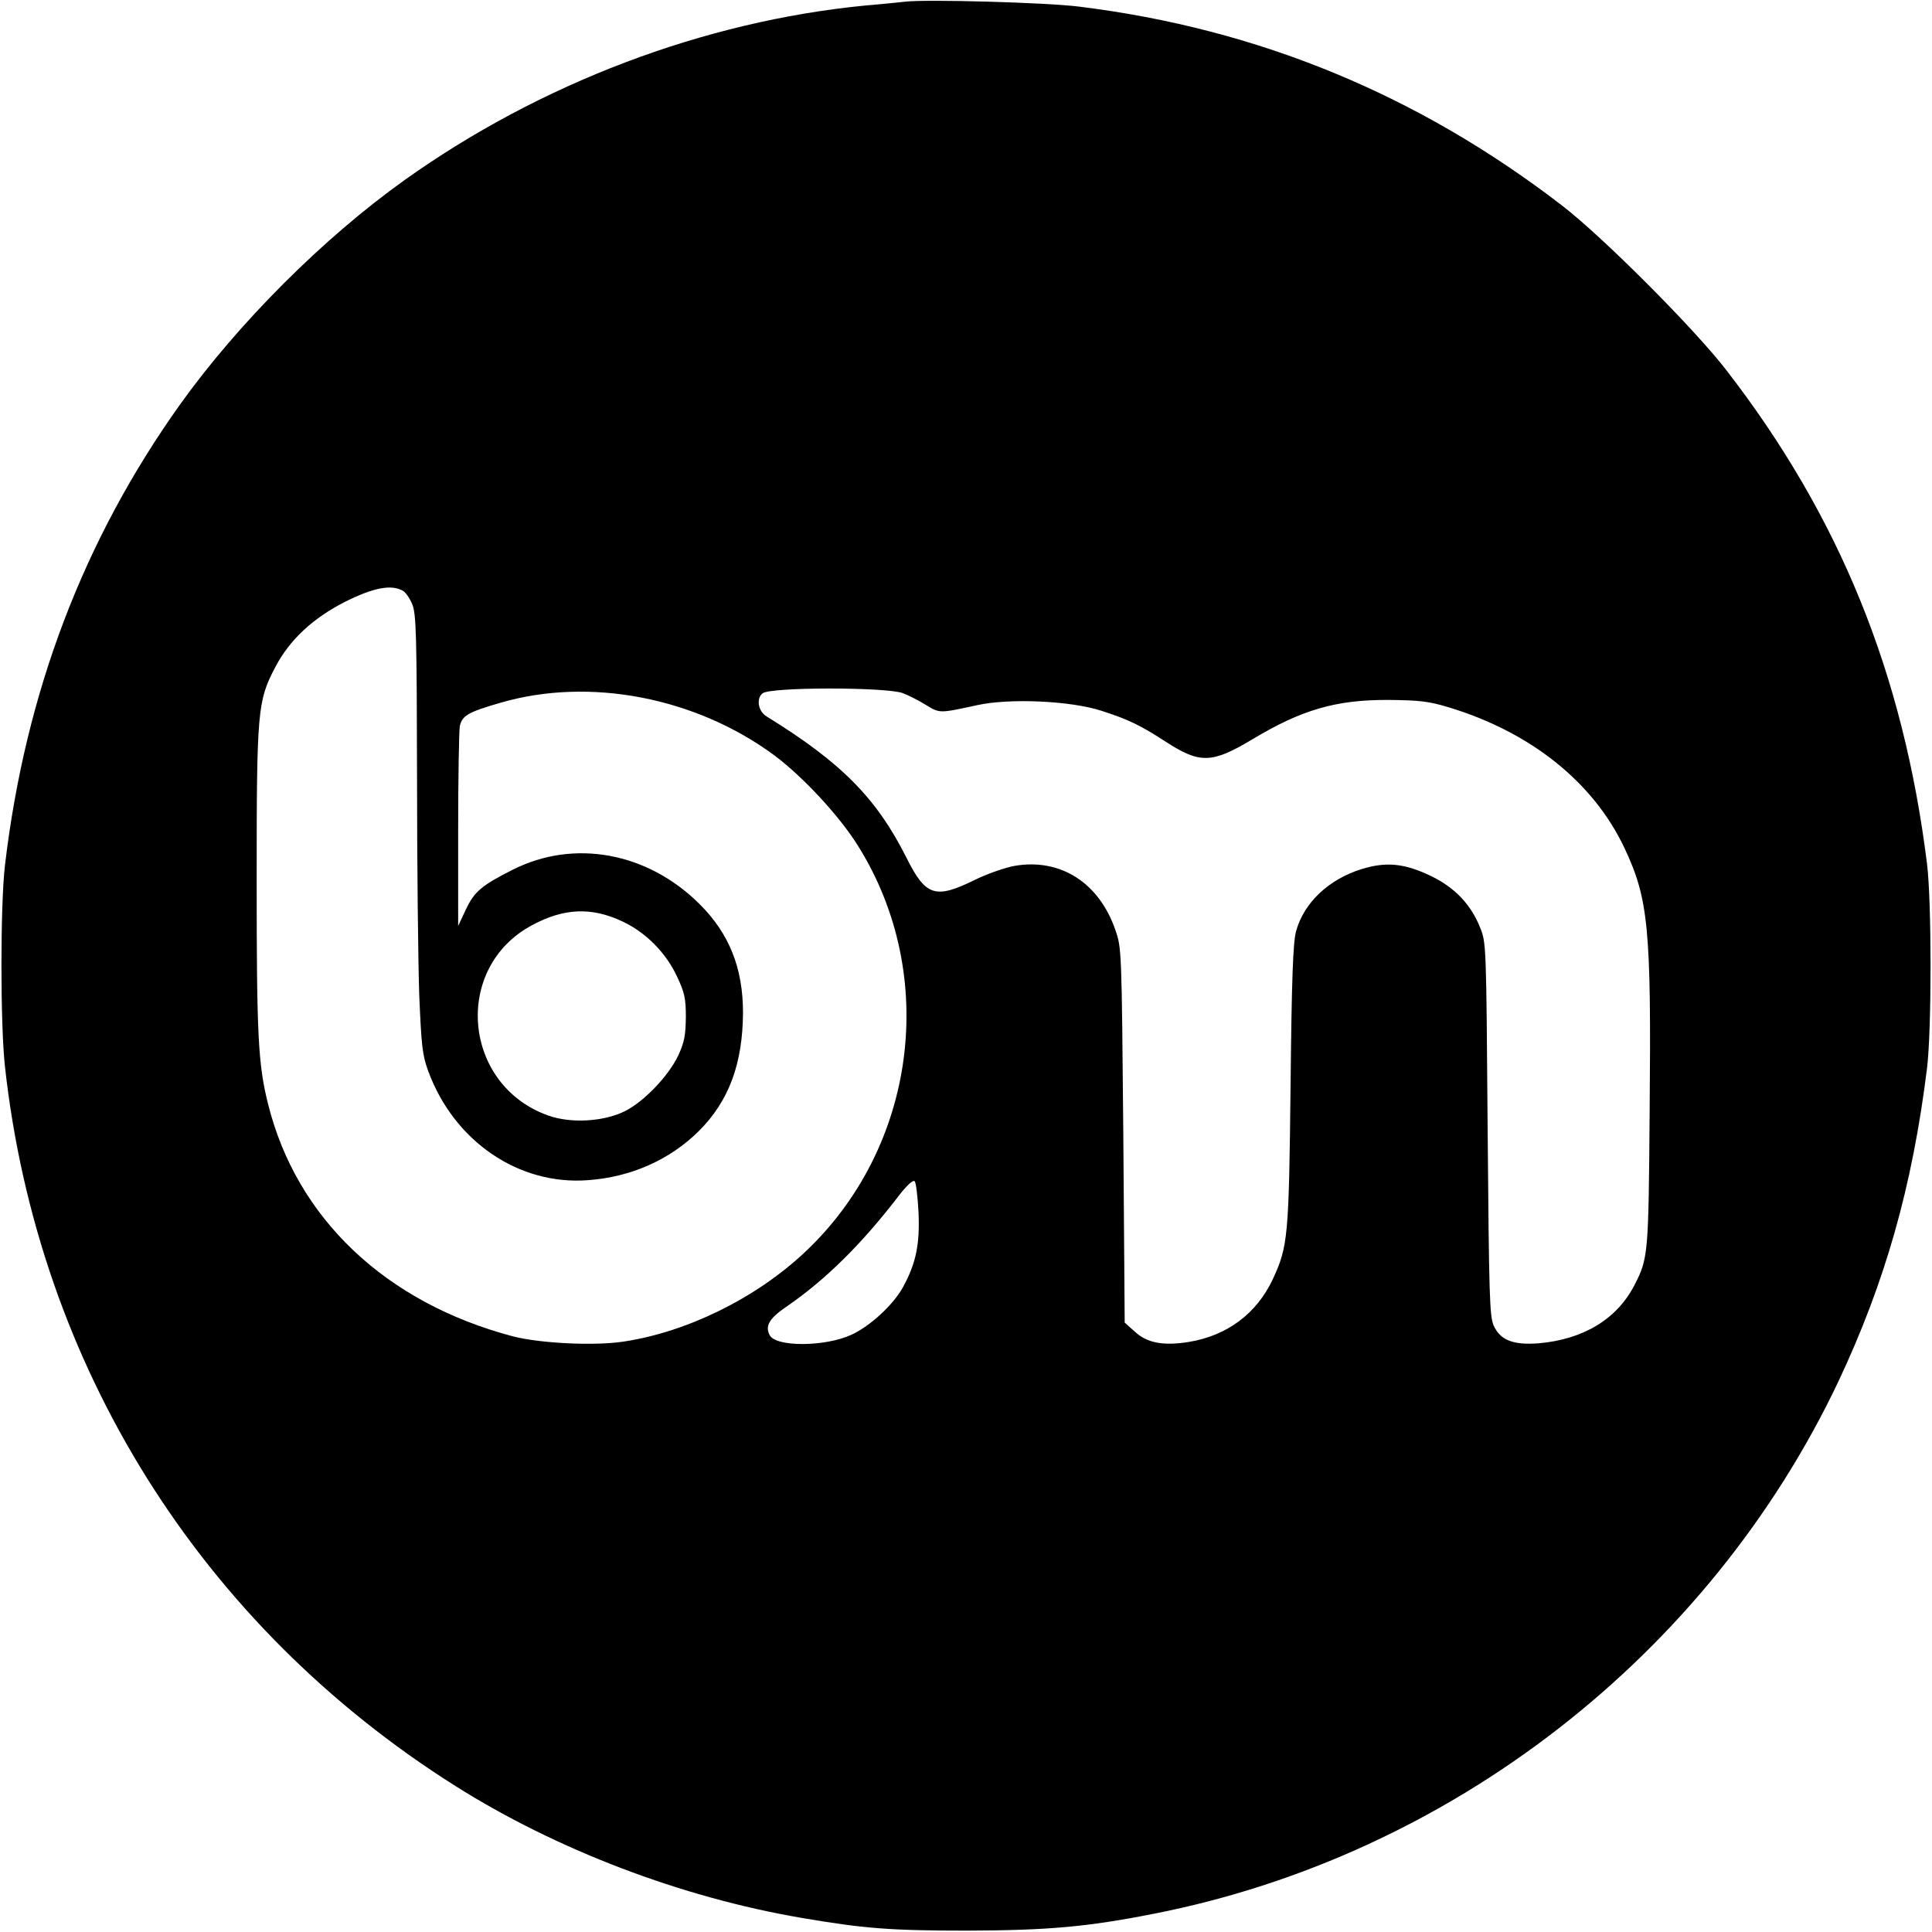<?xml version="1.0" standalone="no"?>
<!DOCTYPE svg PUBLIC "-//W3C//DTD SVG 20010904//EN"
 "http://www.w3.org/TR/2001/REC-SVG-20010904/DTD/svg10.dtd">
<svg version="1.0" xmlns="http://www.w3.org/2000/svg"
 width="700pt" height="700pt" viewBox="0 0 700 700"
 preserveAspectRatio="xMidYMid meet">
<g transform="translate(0,700) scale(0.1,-0.1)"
fill="#000000" stroke="none">
<path d="M3280 6994 c-19 -2 -84 -9 -145 -14 -585 -57 -1178 -282 -1670 -633
-294 -210 -602 -518 -813 -813 -350 -491 -560 -1043 -634 -1669 -17 -145 -17
-576 0 -730 120 -1083 708 -2023 1632 -2606 366 -231 820 -404 1255 -478 228
-39 325 -46 600 -46 289 1 432 13 675 61 1076 211 2011 938 2481 1929 169 359
268 706 321 1135 17 138 17 602 0 740 -86 691 -317 1259 -728 1790 -115 149
-446 481 -594 595 -522 402 -1102 641 -1750 721 -117 15 -553 27 -630 18z
m-1821 -2134 c10 -5 26 -28 35 -50 14 -36 16 -110 17 -623 0 -320 4 -676 8
-792 8 -187 11 -217 33 -277 94 -254 328 -413 578 -394 156 11 297 74 401 177
110 109 160 245 161 430 0 162 -50 287 -158 394 -188 187 -454 236 -676 124
-113 -57 -139 -79 -170 -144 l-28 -60 0 346 c0 191 3 361 6 378 8 38 30 51
148 85 323 94 708 19 992 -191 104 -78 236 -220 303 -328 294 -470 211 -1094
-194 -1473 -178 -167 -428 -289 -657 -323 -107 -16 -301 -6 -399 19 -462 122
-785 428 -888 843 -36 144 -41 248 -41 812 0 613 3 647 67 769 52 100 137 179
256 239 101 50 164 62 206 39z m1811 -371 c19 -7 57 -26 83 -42 52 -32 49 -32
187 -2 118 26 338 16 450 -20 99 -32 140 -52 230 -110 127 -83 170 -82 317 6
178 107 303 144 493 143 115 -1 147 -5 220 -27 296 -90 522 -270 635 -508 88
-186 98 -292 92 -954 -4 -520 -5 -534 -55 -631 -63 -123 -185 -197 -347 -211
-92 -7 -139 11 -163 64 -15 34 -17 104 -22 713 -5 673 -5 675 -28 731 -33 82
-90 142 -175 184 -97 47 -164 54 -254 26 -119 -37 -209 -122 -237 -225 -11
-39 -16 -169 -20 -556 -6 -551 -9 -586 -65 -706 -58 -123 -164 -203 -303 -226
-93 -15 -152 -4 -196 37 l-37 33 -5 679 c-6 675 -6 678 -29 744 -59 171 -199
260 -364 232 -34 -6 -101 -29 -147 -52 -141 -69 -176 -58 -245 80 -109 217
-235 345 -507 513 -31 18 -39 65 -15 84 27 23 445 23 507 1z m-1016 -827 c86
-40 158 -113 199 -200 27 -58 32 -78 32 -147 -1 -66 -5 -90 -27 -138 -35 -75
-126 -170 -196 -204 -76 -37 -193 -44 -275 -15 -311 110 -348 536 -59 690 115
62 215 66 326 14z m1074 -1055 c5 -115 -9 -184 -56 -270 -34 -63 -119 -142
-187 -173 -95 -44 -273 -45 -296 -2 -18 33 -2 61 58 102 142 97 274 227 409
403 31 40 52 59 58 53 5 -5 11 -56 14 -113z"/>
</g>
</svg>
